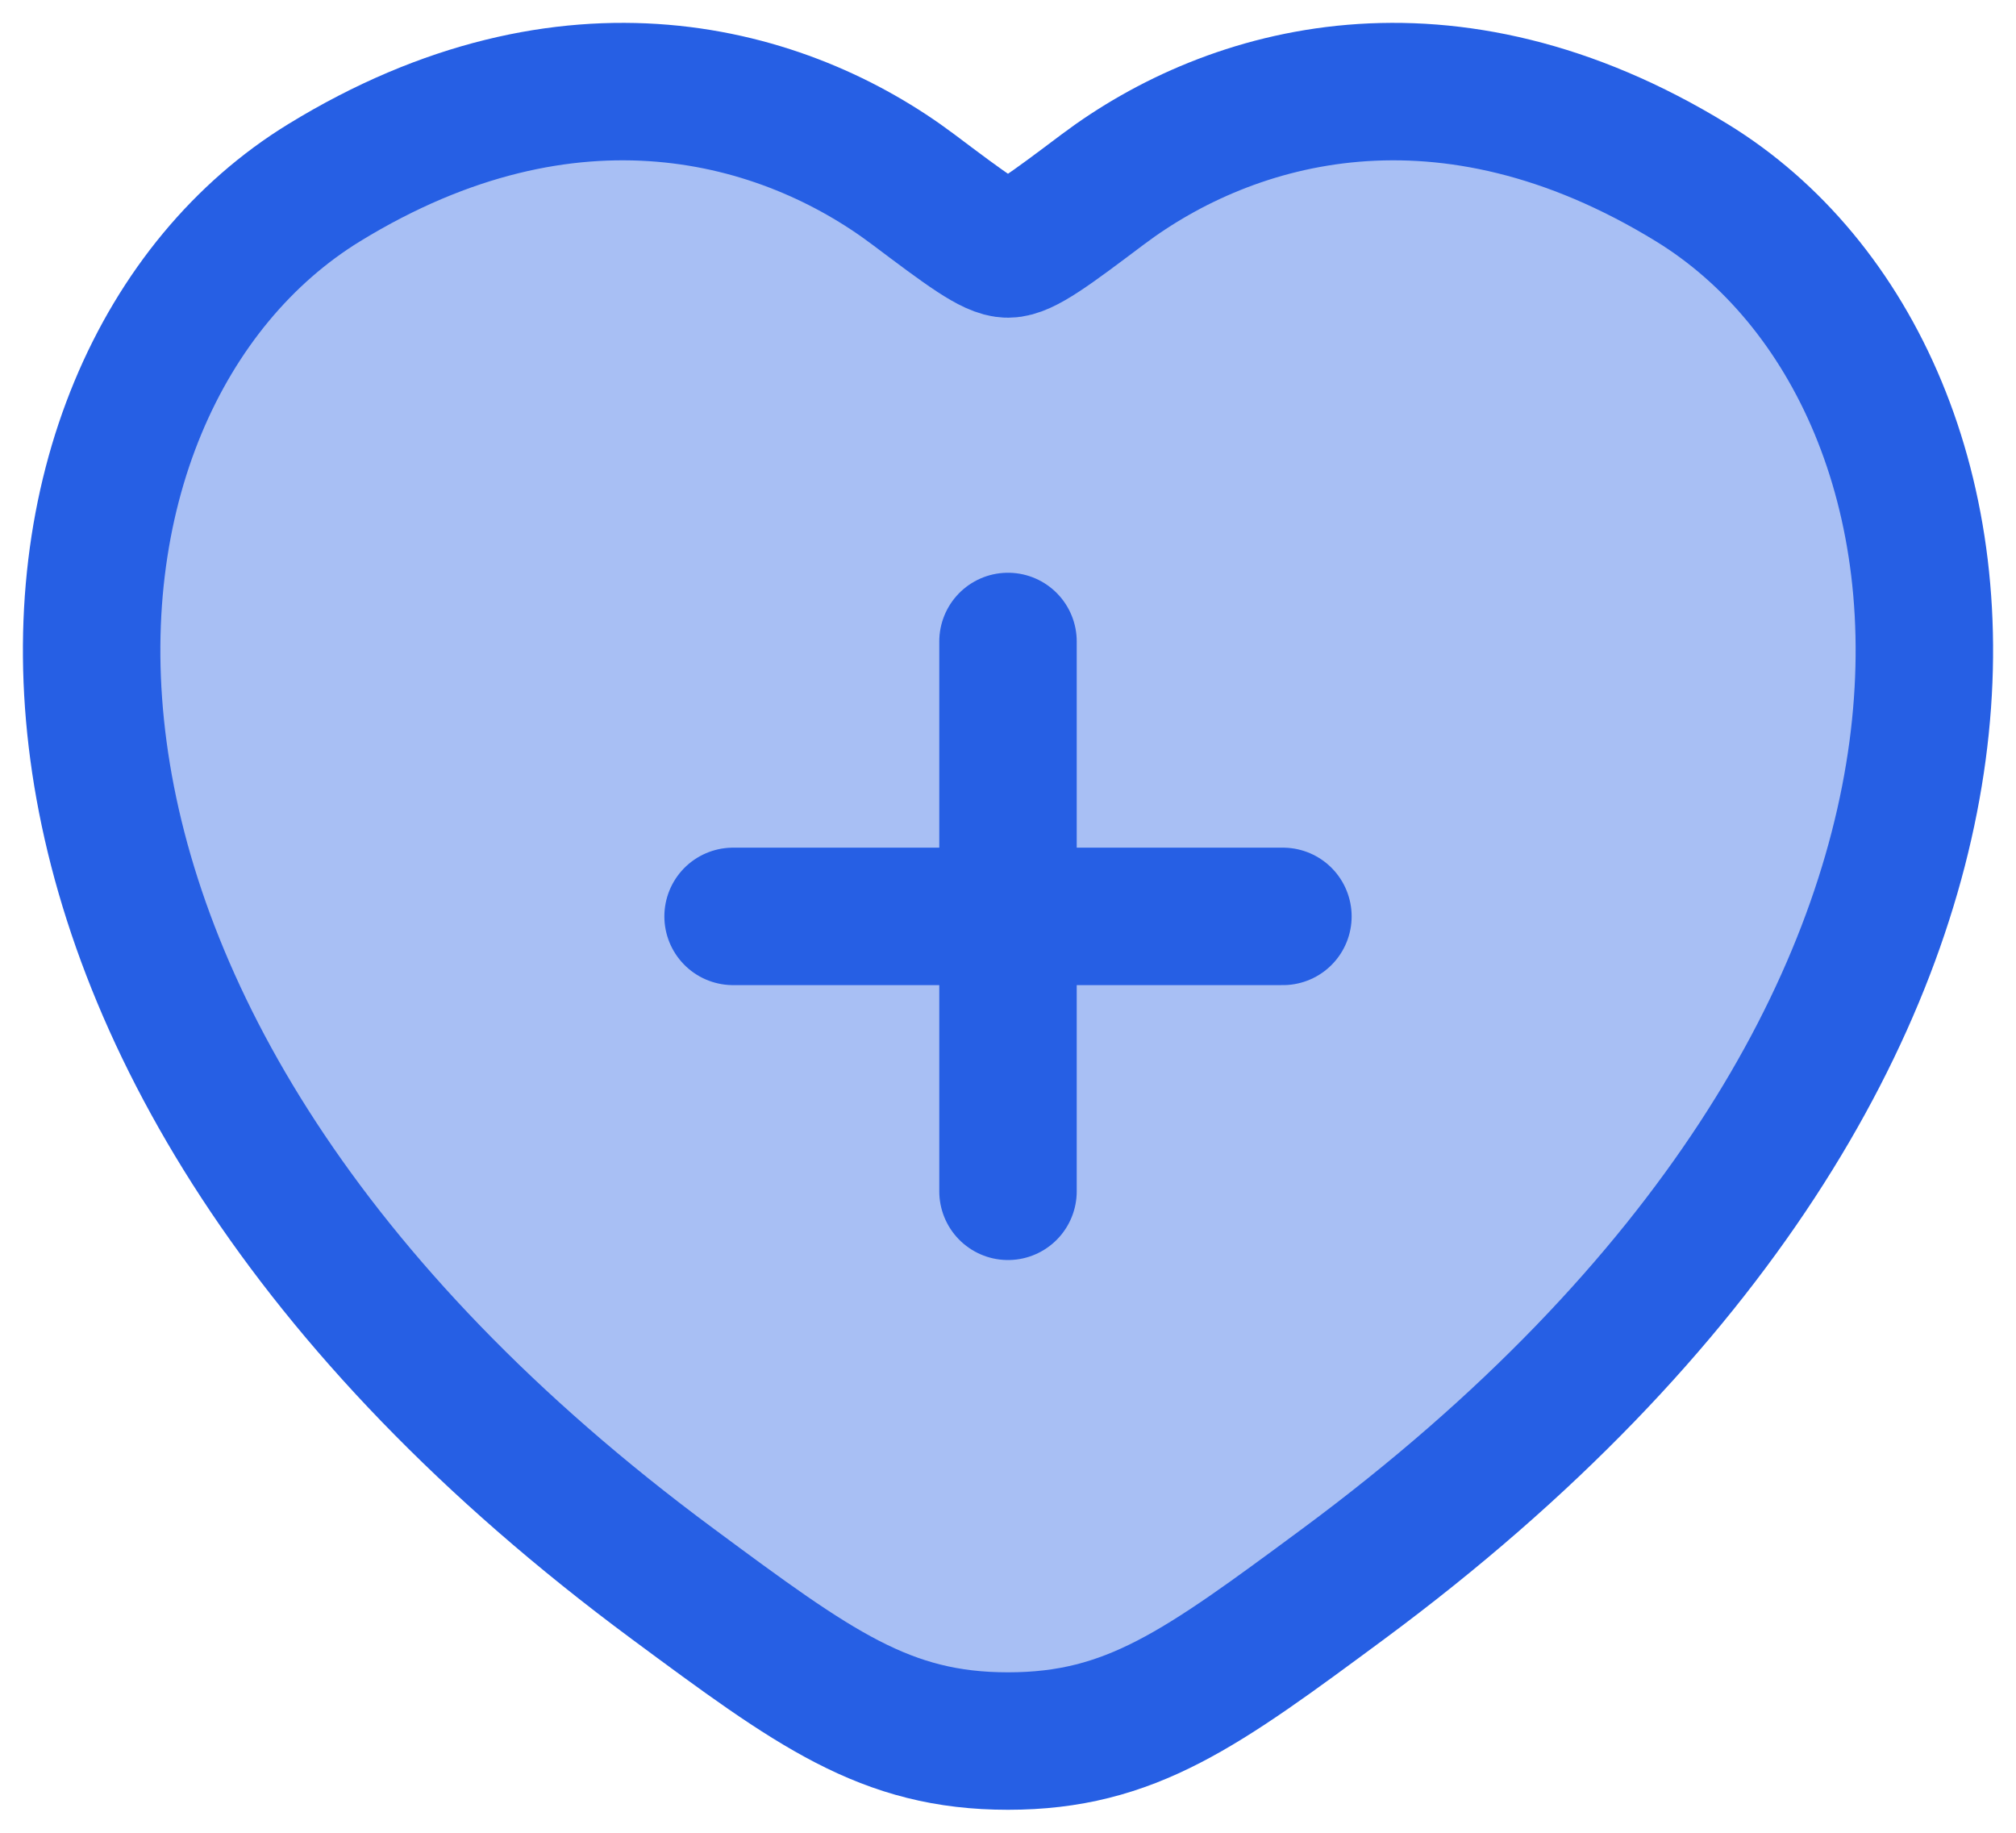 <svg width="22" height="20" viewBox="0 0 22 20" fill="none" xmlns="http://www.w3.org/2000/svg">
<path opacity="0.4" d="M18.463 1.994C15.781 0.349 13.44 1.011 12.034 2.067C11.458 2.5 11.17 2.717 11 2.717C10.83 2.717 10.542 2.5 9.966 2.067C8.56 1.011 6.219 0.349 3.537 1.994C0.018 4.152 -0.778 11.274 7.34 17.283C8.886 18.427 9.659 18.999 11 18.999C12.341 18.999 13.114 18.427 14.661 17.283C22.778 11.274 21.982 4.152 18.463 1.994Z" fill="#265FE4"/>
<path d="M18.463 1.994C15.781 0.349 13.44 1.011 12.034 2.067C11.458 2.5 11.17 2.717 11 2.717C10.83 2.717 10.542 2.5 9.966 2.067C8.56 1.011 6.219 0.349 3.537 1.994C0.018 4.152 -0.778 11.274 7.34 17.283C8.886 18.427 9.659 18.999 11 18.999C12.341 18.999 13.114 18.427 14.661 17.283C22.778 11.274 21.982 4.152 18.463 1.994Z" stroke="#265FE4" stroke-width="1.5" stroke-linecap="round"/>
<path d="M11 7V13M8 10L14 10" stroke="#265FE4" stroke-width="1.5" stroke-linecap="round"/>
</svg>
